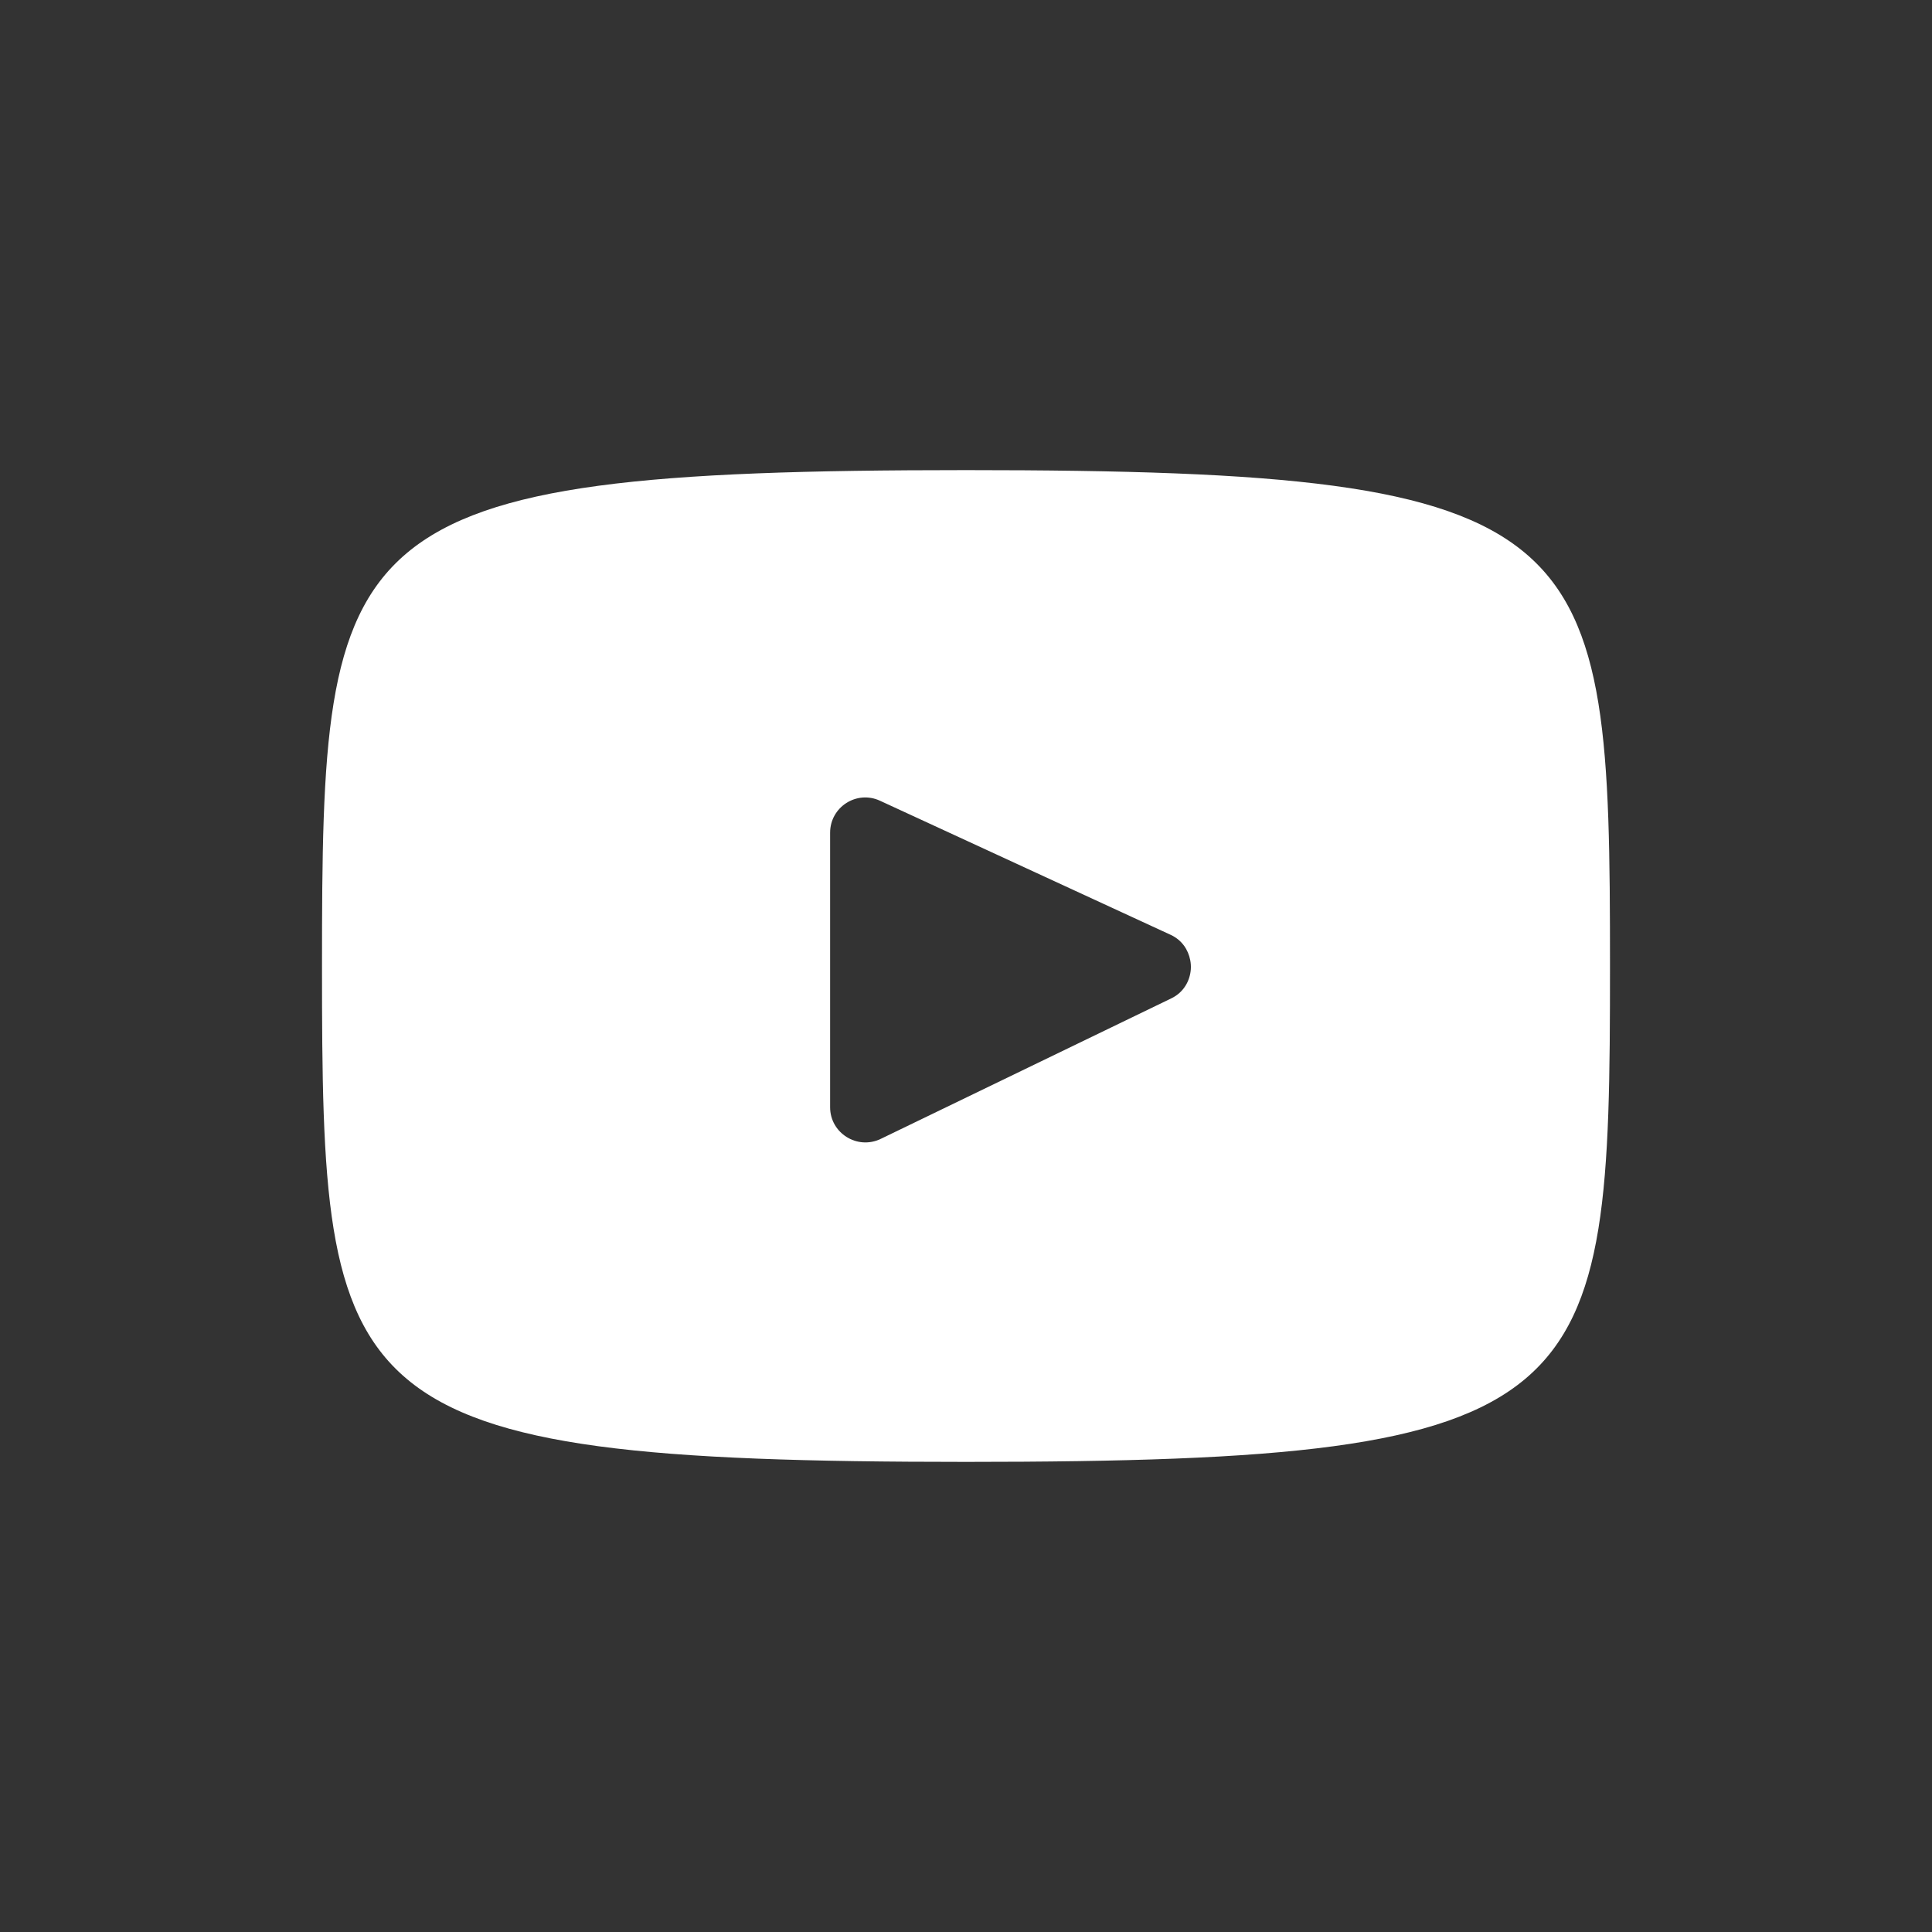 <?xml version="1.0" encoding="utf-8"?>
<!-- Generator: Adobe Illustrator 16.0.0, SVG Export Plug-In . SVG Version: 6.00 Build 0)  -->
<!DOCTYPE svg PUBLIC "-//W3C//DTD SVG 1.1//EN" "http://www.w3.org/Graphics/SVG/1.1/DTD/svg11.dtd">
<svg version="1.1" id="레이어_1" xmlns="http://www.w3.org/2000/svg" xmlns:xlink="http://www.w3.org/1999/xlink" x="0px"
	 y="0px" width="30px" height="30px" viewBox="0 0 30 30" enable-background="new 0 0 30 30" xml:space="preserve">
<rect x="0" y="0" width="30" height="30" fill="#333333" stroke="none"/>
<g>
	<path fill="none" d="M18.178,14.516l-4.513-2.082c-0.362-0.167-0.775,0.097-0.775,0.496v4.263c0,0.402,0.422,0.666,0.785,0.492
		l4.512-2.182c0.192-0.093,0.291-0.271,0.304-0.454c0.003-0.047,0-0.094-0.009-0.14C18.451,14.748,18.353,14.596,18.178,14.516z"/>
	<path fill="#FFFFFF" d="M15,7.3C5.172,7.3,5,8.174,5,15c0,6.827,0.172,7.7,10,7.7S25,21.826,25,15C25,8.174,24.828,7.3,15,7.3z
		 M18.187,15.503l-4.512,2.182c-0.363,0.174-0.785-0.09-0.785-0.492V12.93c0-0.399,0.413-0.664,0.775-0.496l4.513,2.082
		c0.175,0.081,0.273,0.232,0.304,0.394c0.009,0.046,0.012,0.093,0.009,0.14C18.478,15.232,18.379,15.411,18.187,15.503z"/>
</g>
</svg>
